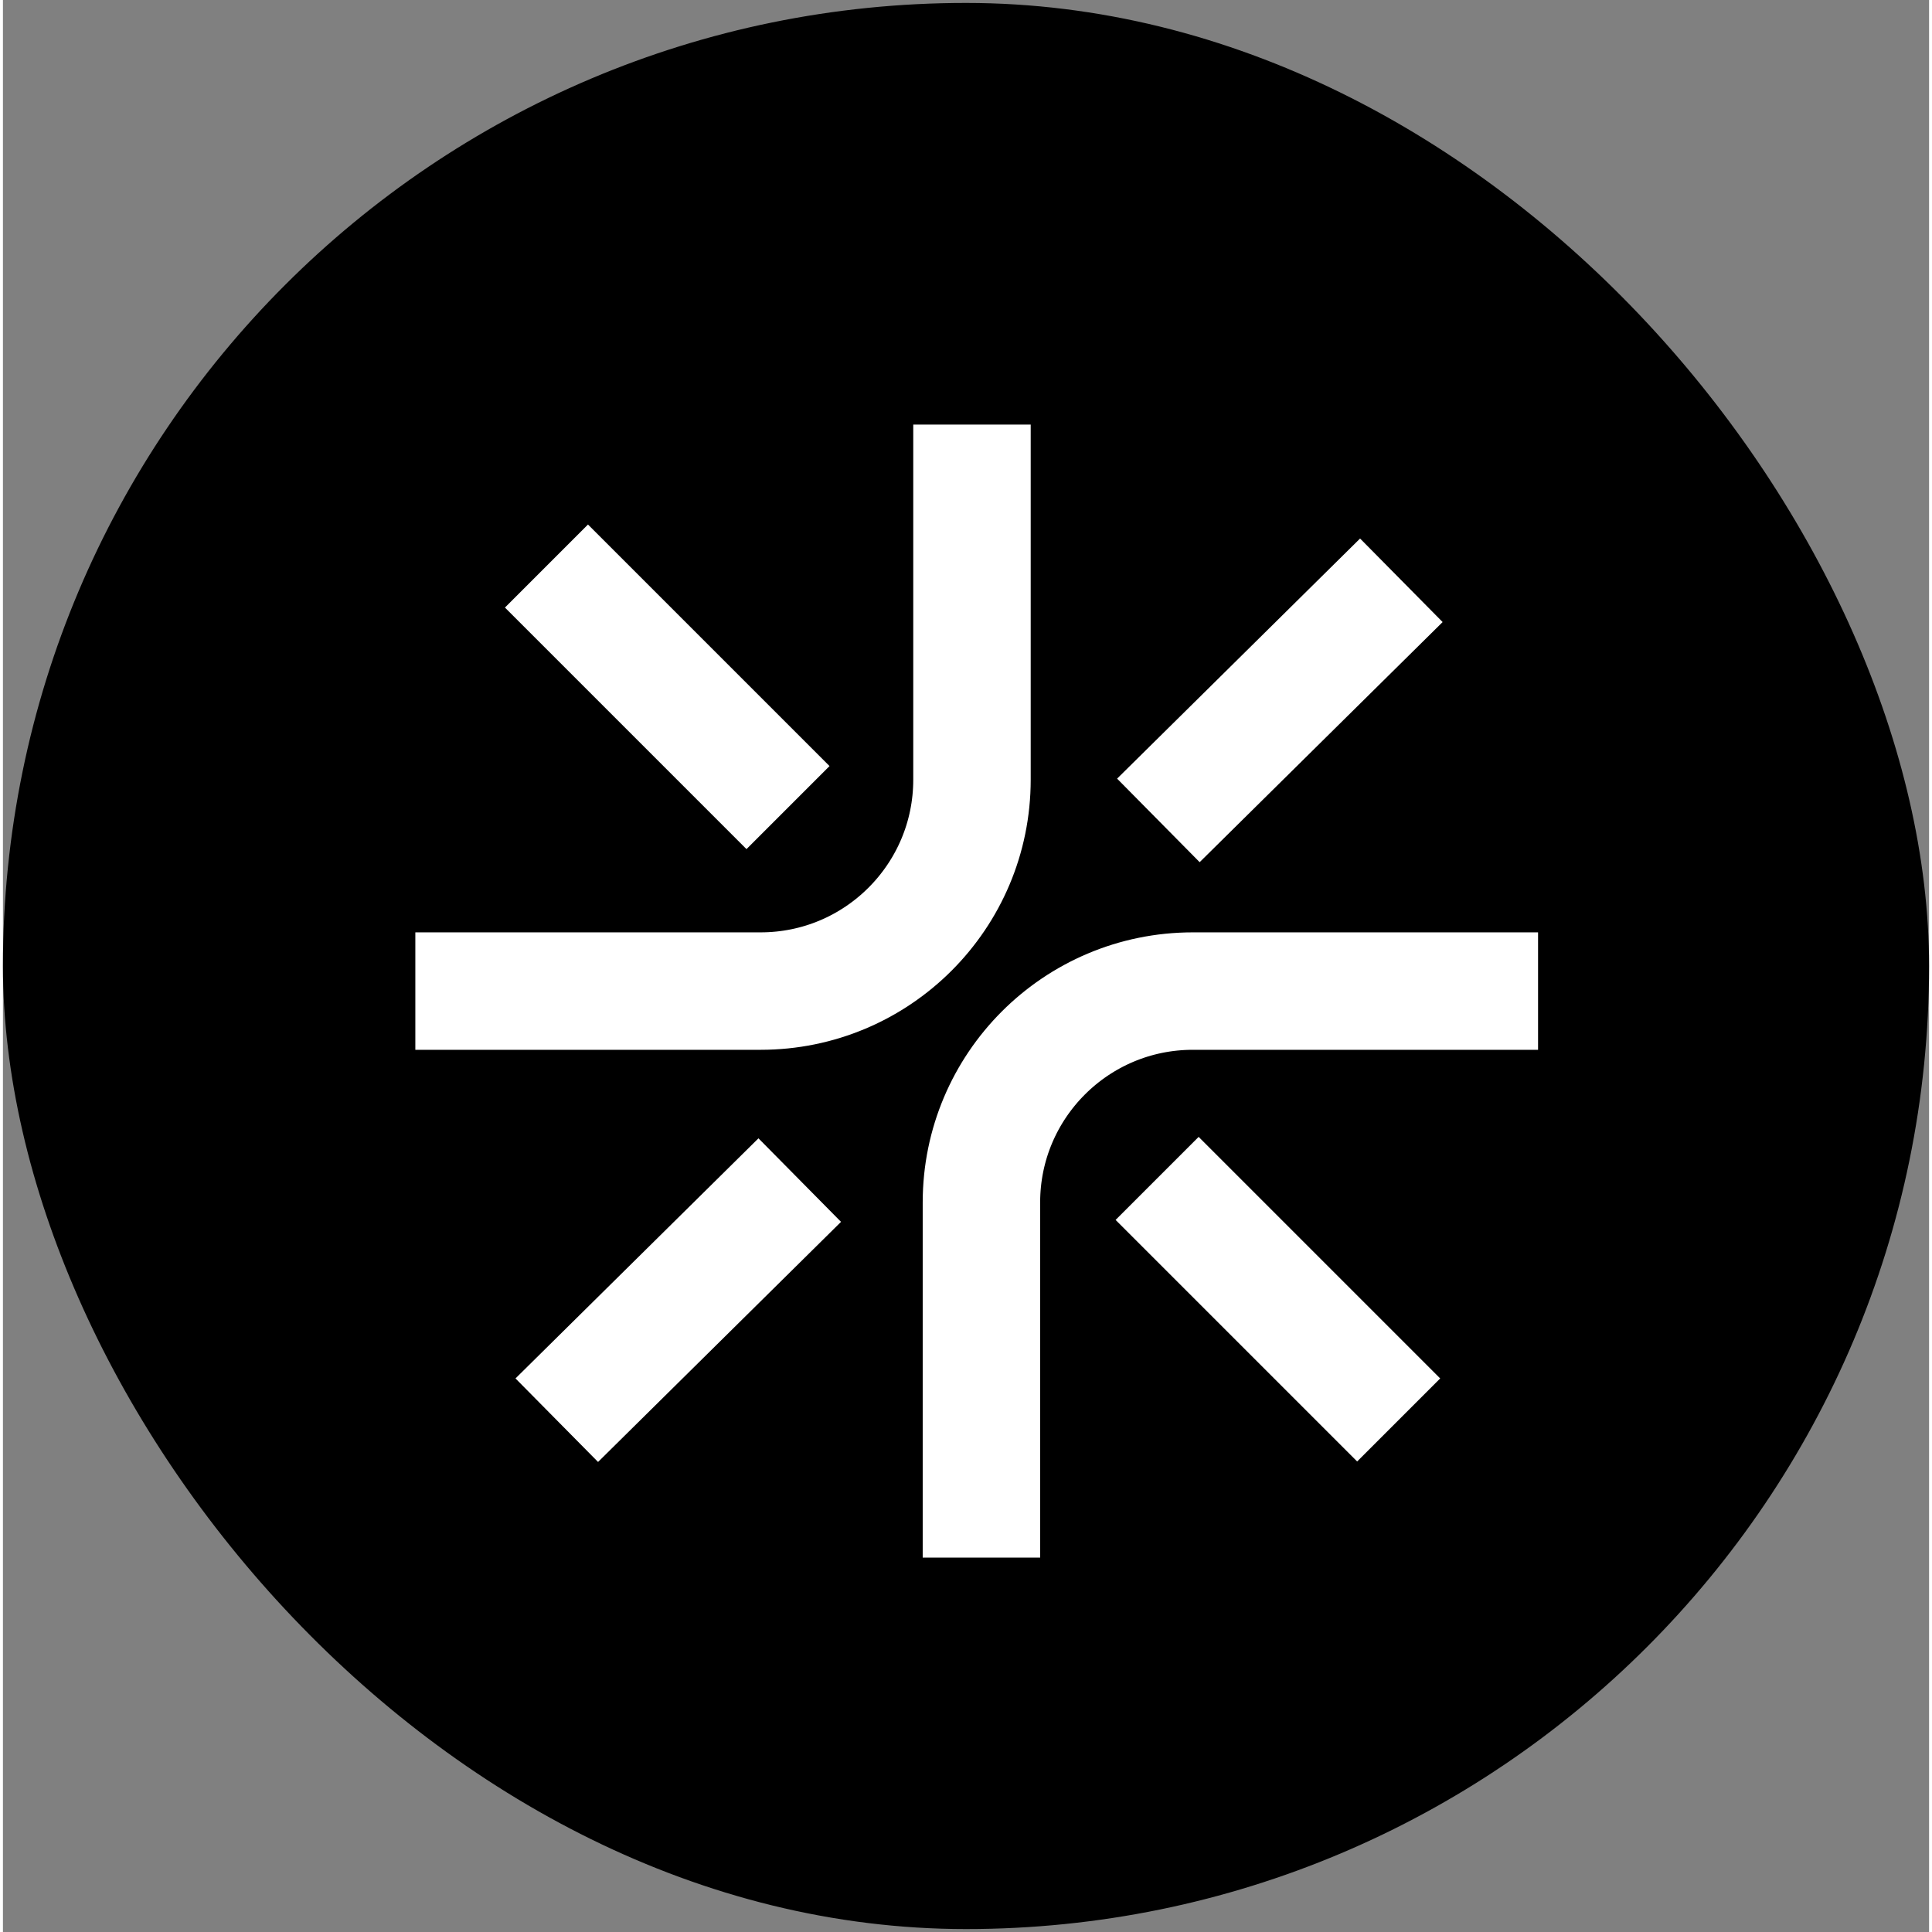 <svg xmlns="http://www.w3.org/2000/svg" width="1em" height="1em" fill="none" class="size-8.5" viewBox="0 0 328 329"><rect x="0" y="0" width="328" height="329" fill="#808080" stroke="none"/><rect width="328" height="328" y=".5" fill="#000" class="dark:fill-white" rx="164"/><path stroke="#fff" stroke-width="20" d="M165.018 72.3v60.471c0 19.882-16.118 36-36 36h-58.79m96.399 96.47v-60.47c0-19.882 16.117-36 36-36h58.789m-23.28-69.953-41.376 40.889m-61.072 61.25-41.375 40.888m39.376-104.321L92.557 96.391m145.122 145.412-41.132-41.132" class="dark:stroke-black"/></svg>